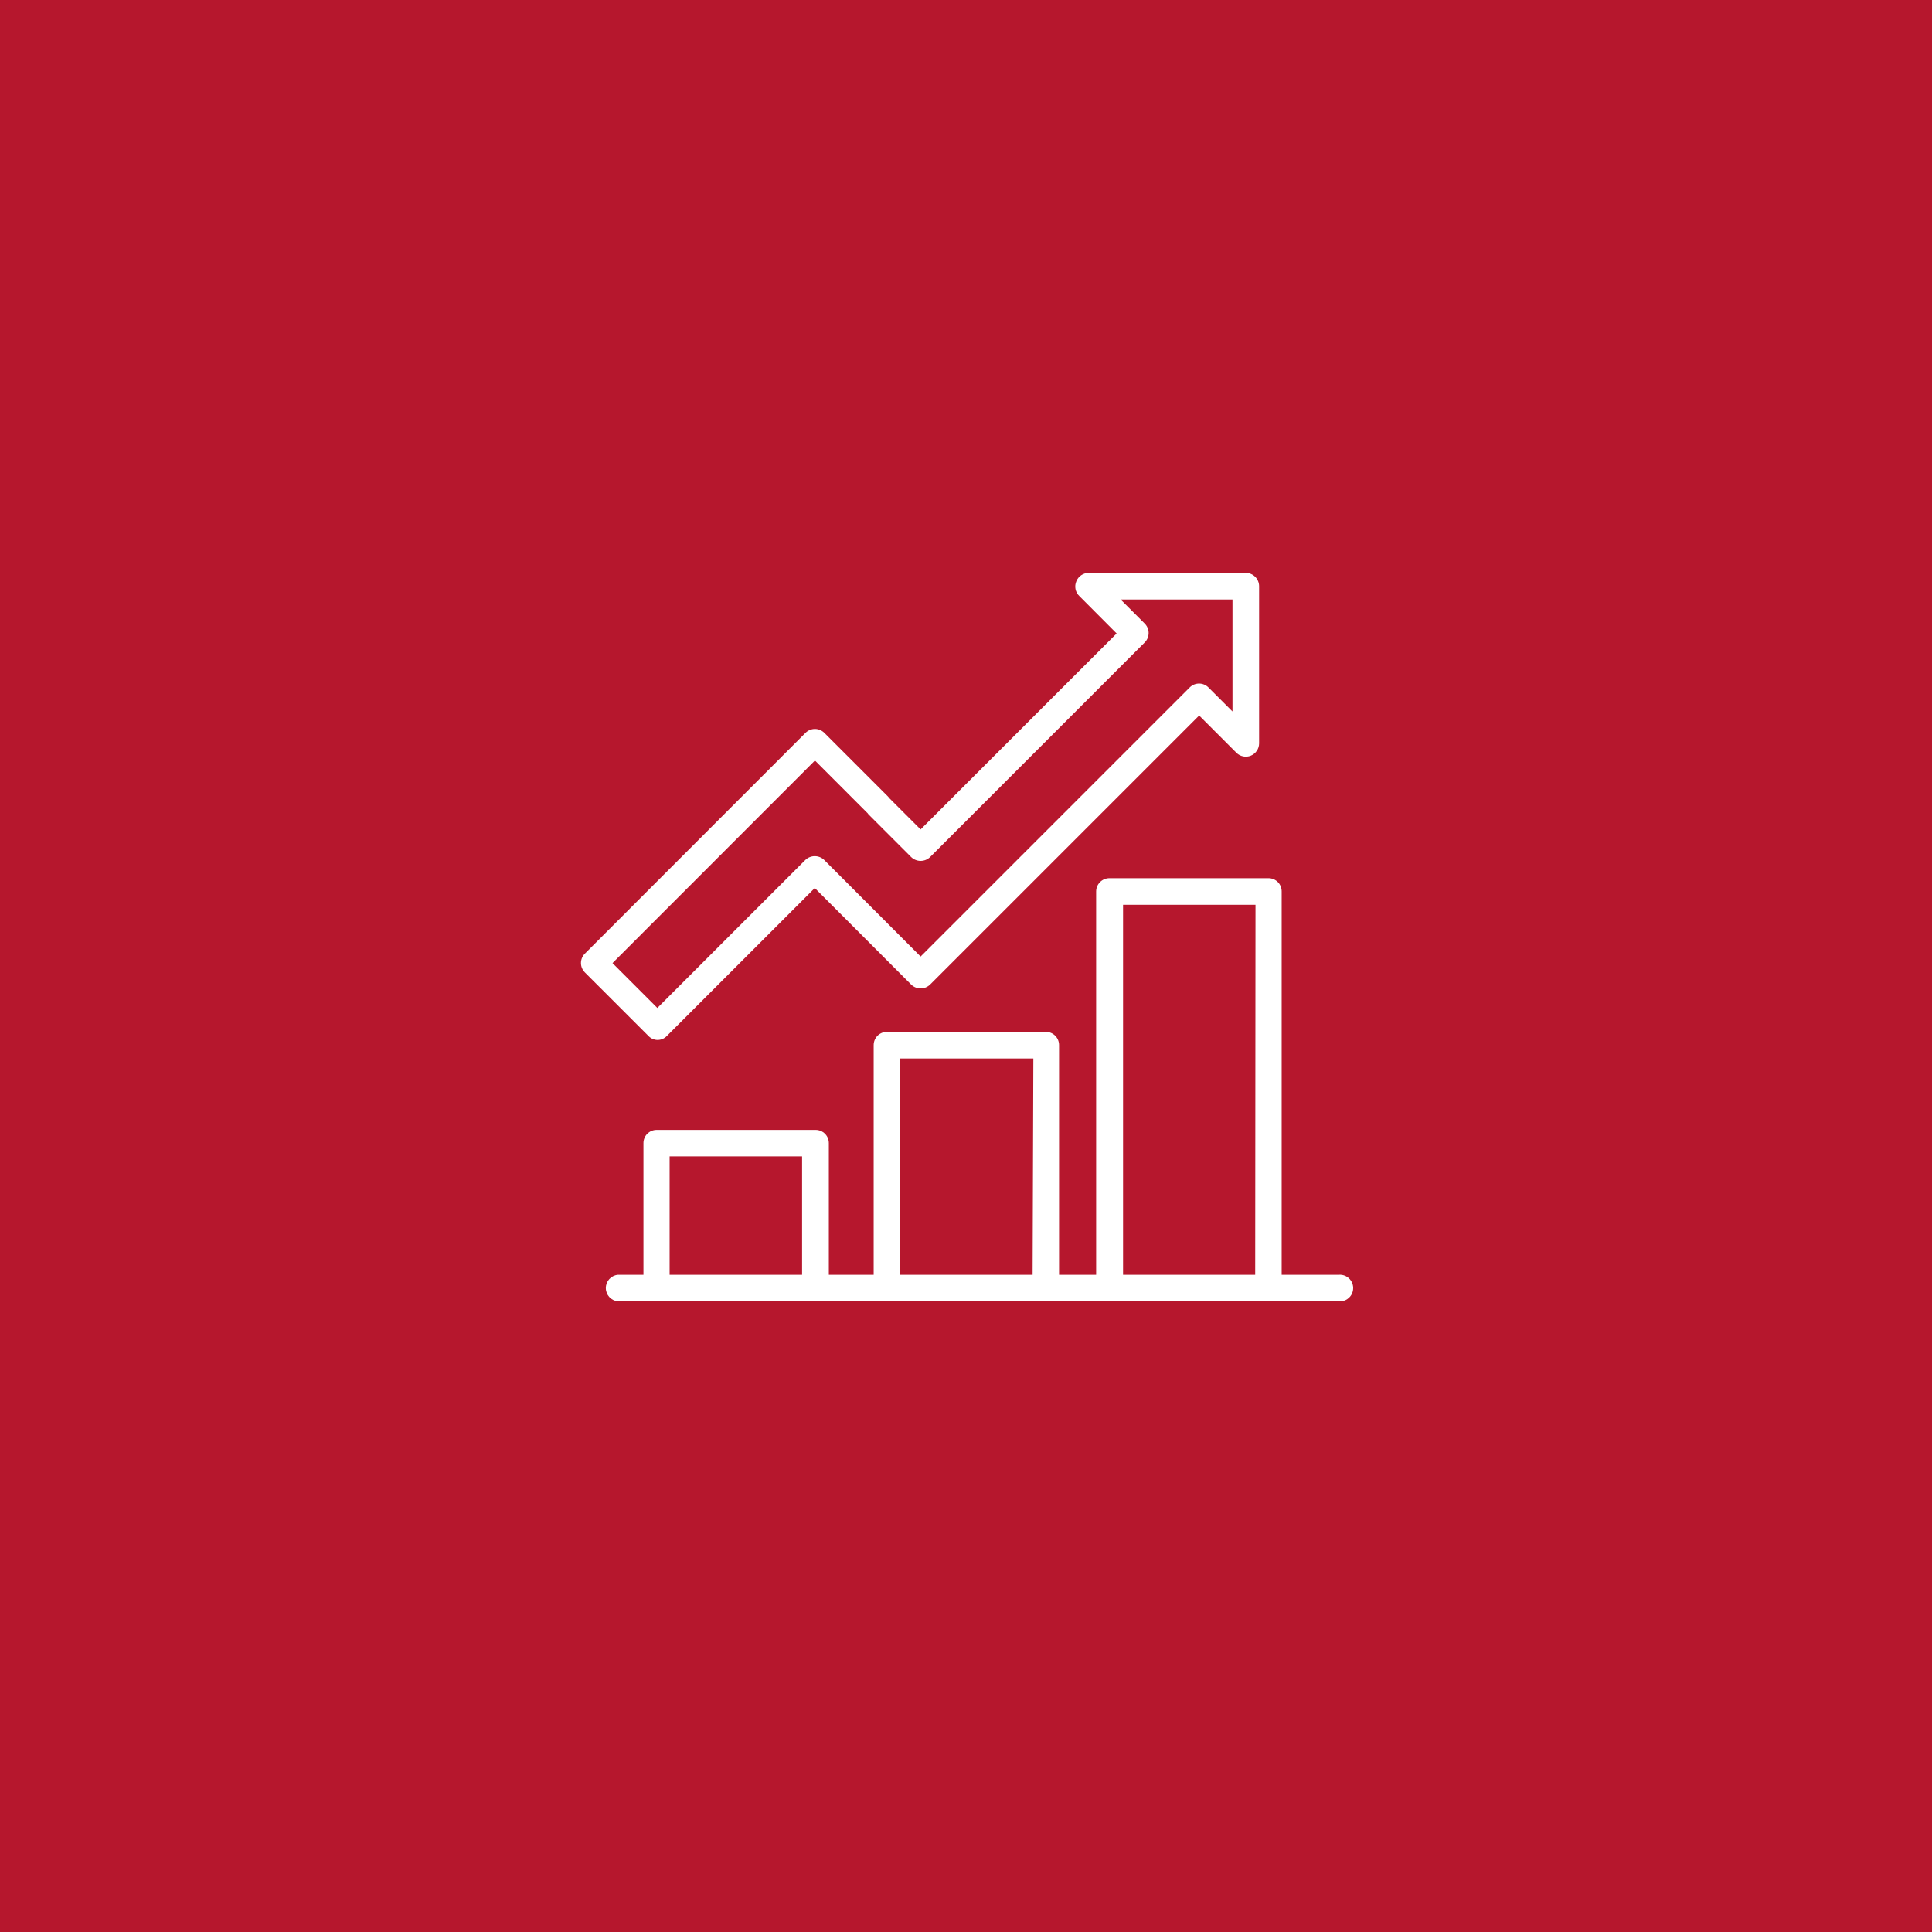 <?xml version="1.0" encoding="UTF-8" standalone="no"?><!-- Generator: Gravit.io --><svg xmlns="http://www.w3.org/2000/svg" xmlns:xlink="http://www.w3.org/1999/xlink" style="isolation:isolate" viewBox="0 0 134 134" width="134" height="134"><rect x="0" y="0" width="134" height="134" fill="#333333" stroke="none"/><defs><clipPath id="_clipPath_RT6cOKj629FBYafD3CxFUC3y8ir1VgIC"><rect width="134" height="134"/></clipPath></defs><g clip-path="url(#_clipPath_RT6cOKj629FBYafD3CxFUC3y8ir1VgIC)"><clipPath id="_clipPath_cTkMNhjywJSv8OY57Y8YdjaKNIIETZAk"><rect x="0" y="0" width="134" height="134" transform="matrix(1,0,0,1,0,0)" fill="rgb(255,255,255)"/></clipPath><g clip-path="url(#_clipPath_cTkMNhjywJSv8OY57Y8YdjaKNIIETZAk)"><g><rect x="0" y="0" width="134" height="134" transform="matrix(1,0,0,1,0,0)" fill="rgb(182,23,45)"/><path d=" M 92.814 88.419 L 88.894 88.419 L 88.894 61.832 C 88.897 61.589 88.802 61.354 88.631 61.181 C 88.459 61.007 88.226 60.91 87.981 60.91 L 76.949 60.91 C 76.705 60.91 76.469 61.007 76.297 61.18 C 76.124 61.352 76.026 61.587 76.026 61.832 L 76.026 88.419 L 73.454 88.419 L 73.454 72.492 C 73.457 72.248 73.362 72.013 73.191 71.84 C 73.02 71.666 72.786 71.569 72.542 71.569 L 61.509 71.569 C 61.266 71.569 61.033 71.666 60.861 71.84 C 60.689 72.013 60.595 72.248 60.596 72.492 L 60.596 88.419 L 57.486 88.419 L 57.486 79.293 C 57.489 79.051 57.394 78.815 57.222 78.641 C 57.051 78.468 56.817 78.37 56.573 78.37 L 45.541 78.37 C 45.298 78.37 45.064 78.468 44.891 78.641 C 44.72 78.815 44.626 79.051 44.628 79.293 L 44.628 88.419 L 42.846 88.419 C 42.375 88.468 42.019 88.864 42.019 89.336 C 42.019 89.808 42.375 90.204 42.846 90.255 L 92.835 90.255 C 93.185 90.292 93.528 90.125 93.715 89.826 C 93.901 89.526 93.901 89.147 93.715 88.848 C 93.528 88.548 93.185 88.382 92.835 88.419 L 92.814 88.419 Z  M 55.631 88.419 L 46.443 88.419 L 46.443 80.206 L 55.631 80.206 L 55.631 88.419 Z  M 71.62 88.419 L 62.432 88.419 L 62.432 73.415 L 71.671 73.415 L 71.62 88.419 Z  M 87.058 88.419 L 77.893 88.419 L 77.893 62.755 L 87.079 62.755 L 87.058 88.419 Z " fill="rgb(255,255,255)"/><path d=" M 45.593 72.129 C 45.838 72.133 46.075 72.036 46.246 71.859 L 56.512 61.593 L 63.2 68.292 C 63.565 68.642 64.141 68.642 64.506 68.292 L 83.171 49.627 L 85.753 52.21 C 86.015 52.472 86.411 52.553 86.755 52.413 C 87.099 52.271 87.325 51.938 87.329 51.567 L 87.329 40.658 C 87.329 40.414 87.231 40.179 87.058 40.006 C 86.886 39.833 86.65 39.735 86.406 39.735 L 75.508 39.735 C 75.135 39.737 74.8 39.961 74.657 40.305 C 74.5 40.661 74.581 41.077 74.864 41.343 L 77.448 43.935 L 63.852 57.529 L 61.697 55.373 L 61.592 55.248 L 57.175 50.83 C 57.002 50.658 56.767 50.559 56.523 50.559 C 56.277 50.559 56.042 50.658 55.869 50.83 L 40.563 66.146 C 40.391 66.318 40.294 66.55 40.294 66.794 C 40.294 67.037 40.391 67.271 40.563 67.442 L 44.981 71.859 C 45.142 72.026 45.362 72.123 45.593 72.129 L 45.593 72.129 Z  M 56.523 52.749 L 60.182 56.409 C 60.208 56.452 60.239 56.49 60.276 56.524 L 63.2 59.448 C 63.565 59.798 64.141 59.798 64.506 59.448 L 79.396 44.558 C 79.569 44.385 79.667 44.15 79.667 43.904 C 79.667 43.658 79.569 43.425 79.396 43.25 L 77.727 41.581 L 85.483 41.581 L 85.483 49.347 L 83.814 47.678 C 83.643 47.506 83.409 47.409 83.165 47.409 C 82.922 47.409 82.688 47.506 82.517 47.678 L 63.852 66.343 L 57.164 59.644 C 56.8 59.295 56.223 59.295 55.859 59.644 L 45.593 69.91 L 42.482 66.799 L 56.523 52.749 Z " fill="rgb(255,255,255)"/></g></g></g></svg>